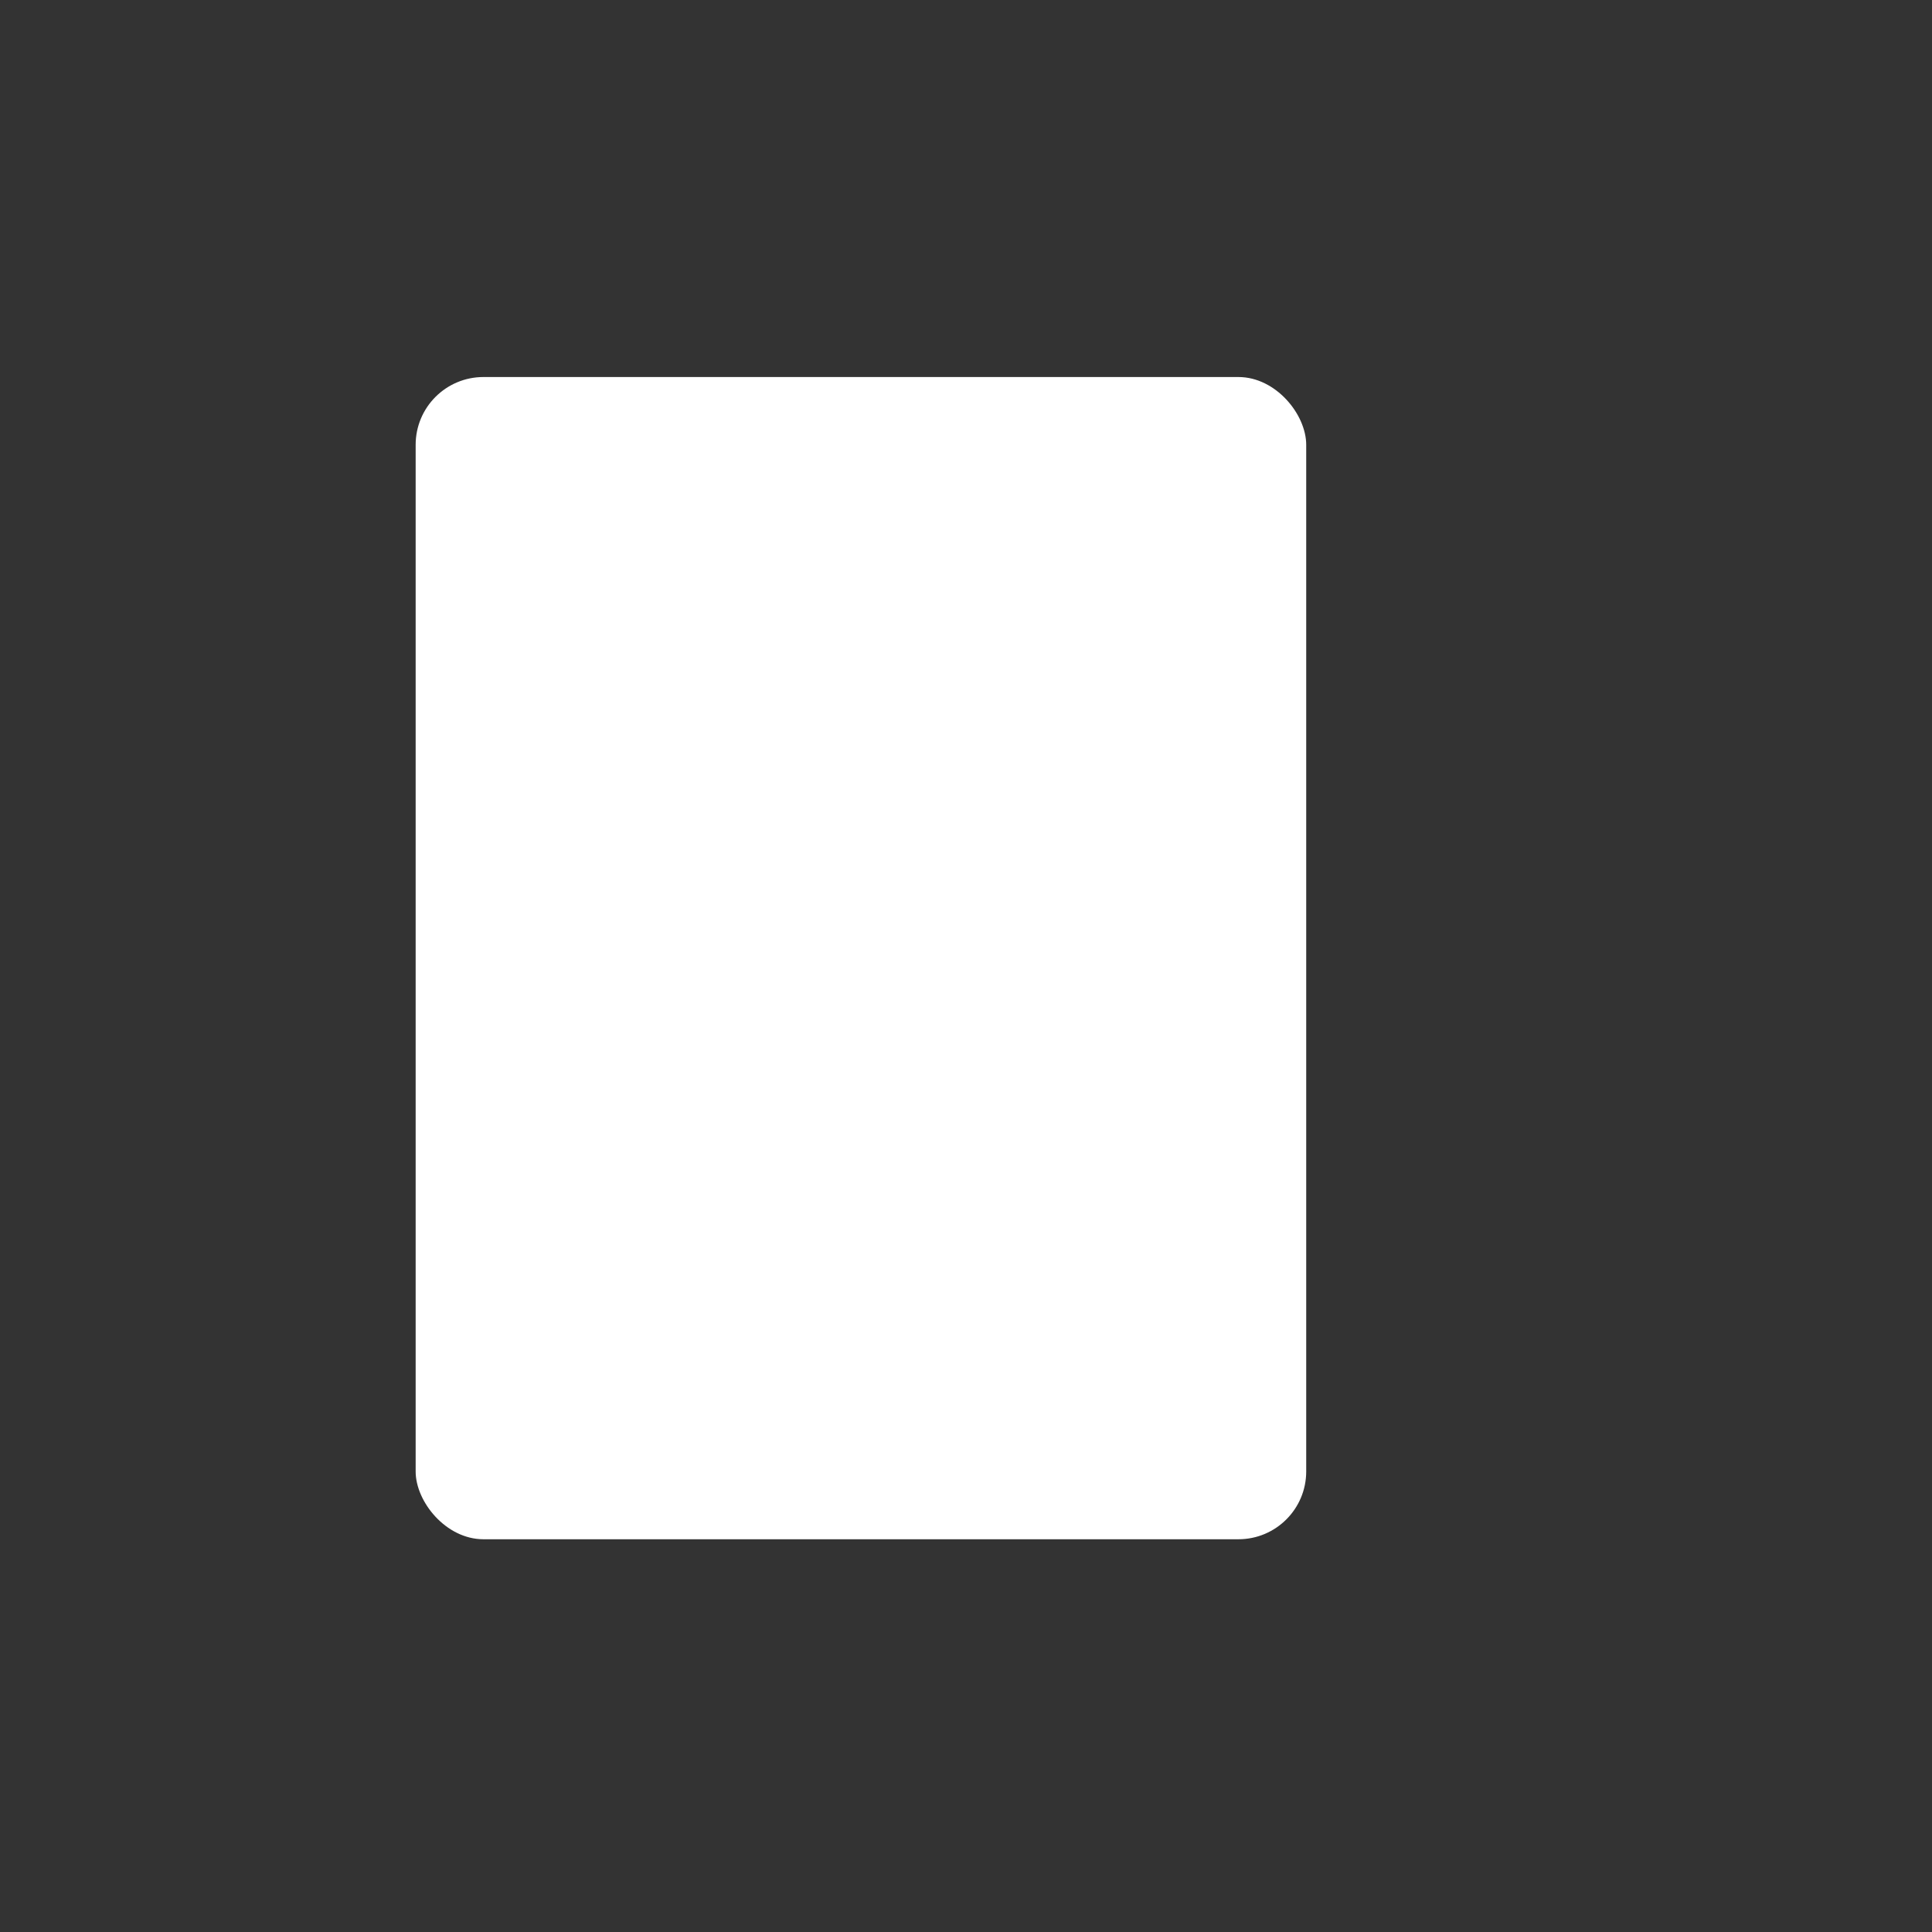 <svg id="esKSmL4Jndv1" xmlns="http://www.w3.org/2000/svg" xmlns:xlink="http://www.w3.org/1999/xlink" viewBox="0 0 200 200" shape-rendering="geometricPrecision" text-rendering="geometricPrecision"><rect x="0" y="0" width="200" height="200" fill="#333333" stroke="none"/><style><![CDATA[#esKSmL4Jndv4 {animation: esKSmL4Jndv4__sz 5000ms linear infinite normal forwards}@keyframes esKSmL4Jndv4__sz { 0% {width: 0px;height: 12.146px} 10% {width: 17.54px;height: 12.146px} 100% {width: 17.54px;height: 12.146px}} #esKSmL4Jndv5 {animation: esKSmL4Jndv5__sz 5000ms linear infinite normal forwards}@keyframes esKSmL4Jndv5__sz { 0% {width: 0px;height: 12.146px} 10% {width: 0px;height: 12.146px} 20% {width: 47.04px;height: 12.146px} 100% {width: 47.04px;height: 12.146px}} #esKSmL4Jndv6 {animation: esKSmL4Jndv6__sz 5000ms linear infinite normal forwards}@keyframes esKSmL4Jndv6__sz { 0% {width: 0px;height: 12.573px} 20% {width: 0px;height: 12.573px} 30% {width: 75.56px;height: 12.573px} 100% {width: 75.56px;height: 12.573px}} #esKSmL4Jndv7 {animation: esKSmL4Jndv7__sz 5000ms linear infinite normal forwards}@keyframes esKSmL4Jndv7__sz { 0% {width: 0px;height: 12.146px} 30% {width: 0px;height: 12.146px} 40% {width: 65.49px;height: 12.146px} 100% {width: 65.49px;height: 12.146px}} #esKSmL4Jndv8 {animation: esKSmL4Jndv8__sz 5000ms linear infinite normal forwards}@keyframes esKSmL4Jndv8__sz { 0% {width: 0px;height: 12.123px} 40% {width: 0px;height: 12.123px} 50% {width: 75.37px;height: 12.123px} 100% {width: 75.37px;height: 12.123px}} #esKSmL4Jndv9 {animation: esKSmL4Jndv9_c_o 5000ms linear infinite normal forwards}@keyframes esKSmL4Jndv9_c_o { 0% {opacity: 0} 50% {opacity: 0} 60% {opacity: 1} 100% {opacity: 1}} #esKSmL4Jndv10 {animation-name: esKSmL4Jndv10__m, esKSmL4Jndv10_c_o;animation-duration: 5000ms;animation-fill-mode: forwards;animation-timing-function: linear;animation-direction: normal;animation-iteration-count: infinite;}@keyframes esKSmL4Jndv10__m { 0% {d: path('M353.536,291.722L354.383,292.57L354.807,292.57')} 60% {d: path('M353.536,291.722L354.383,292.57L354.807,292.57')} 80% {d: path('M336.591,265.882L354.383,292.57L387.849,244.277')} 100% {d: path('M336.591,265.882L354.383,292.57L387.849,244.277')}}@keyframes esKSmL4Jndv10_c_o { 0% {opacity: 0} 56% {opacity: 0} 60% {opacity: 1} 100% {opacity: 1}}]]></style><g transform="translate(13.849-49.245)"><rect width="92.191" height="120.313" rx="7.017" ry="7.017" transform="translate(29.179 88.275)" paint-order="stroke fill markers" fill="#fff" stroke="#252a34" stroke-width="0" stroke-linecap="round" stroke-linejoin="round"/><rect id="esKSmL4Jndv4" width="0" height="12.146" rx="6.073" ry="6.073" transform="translate(36.706 101.112)" paint-order="stroke fill markers" fill="#252a34" stroke="#252a34" stroke-width="0" stroke-linecap="round" stroke-linejoin="round"/><rect id="esKSmL4Jndv5" width="0" height="12.146" rx="6.073" ry="6.073" transform="translate(65.309 101.112)" paint-order="stroke fill markers" fill="#252a34" stroke="#252a34" stroke-width="0" stroke-linecap="round" stroke-linejoin="round"/><rect id="esKSmL4Jndv6" width="0" height="12.573" rx="6.073" ry="6.073" transform="translate(36.706 127.136)" paint-order="stroke fill markers" fill="#252a34" stroke="#252a34" stroke-width="0" stroke-linecap="round" stroke-linejoin="round"/><rect id="esKSmL4Jndv7" width="0" height="12.146" rx="6.073" ry="6.073" transform="translate(36.706 153.588)" paint-order="stroke fill markers" fill="#252a34" stroke="#252a34" stroke-width="0" stroke-linecap="round" stroke-linejoin="round"/><rect id="esKSmL4Jndv8" width="0" height="12.123" rx="6.061" ry="6.061" transform="translate(36.706 179.837)" paint-order="stroke fill markers" fill="#252a34" stroke="#252a34" stroke-width="0" stroke-linecap="round" stroke-linejoin="round"/></g><circle id="esKSmL4Jndv9" r="27.5" transform="translate(127.954 138.496)" opacity="0" fill="#fff"/><path id="esKSmL4Jndv10" d="M353.536,291.722l.847.847h.424" transform="translate(-230.877-140.814)" opacity="0" fill="none" stroke="#07bab8" stroke-width="8" stroke-linecap="round"/></svg>